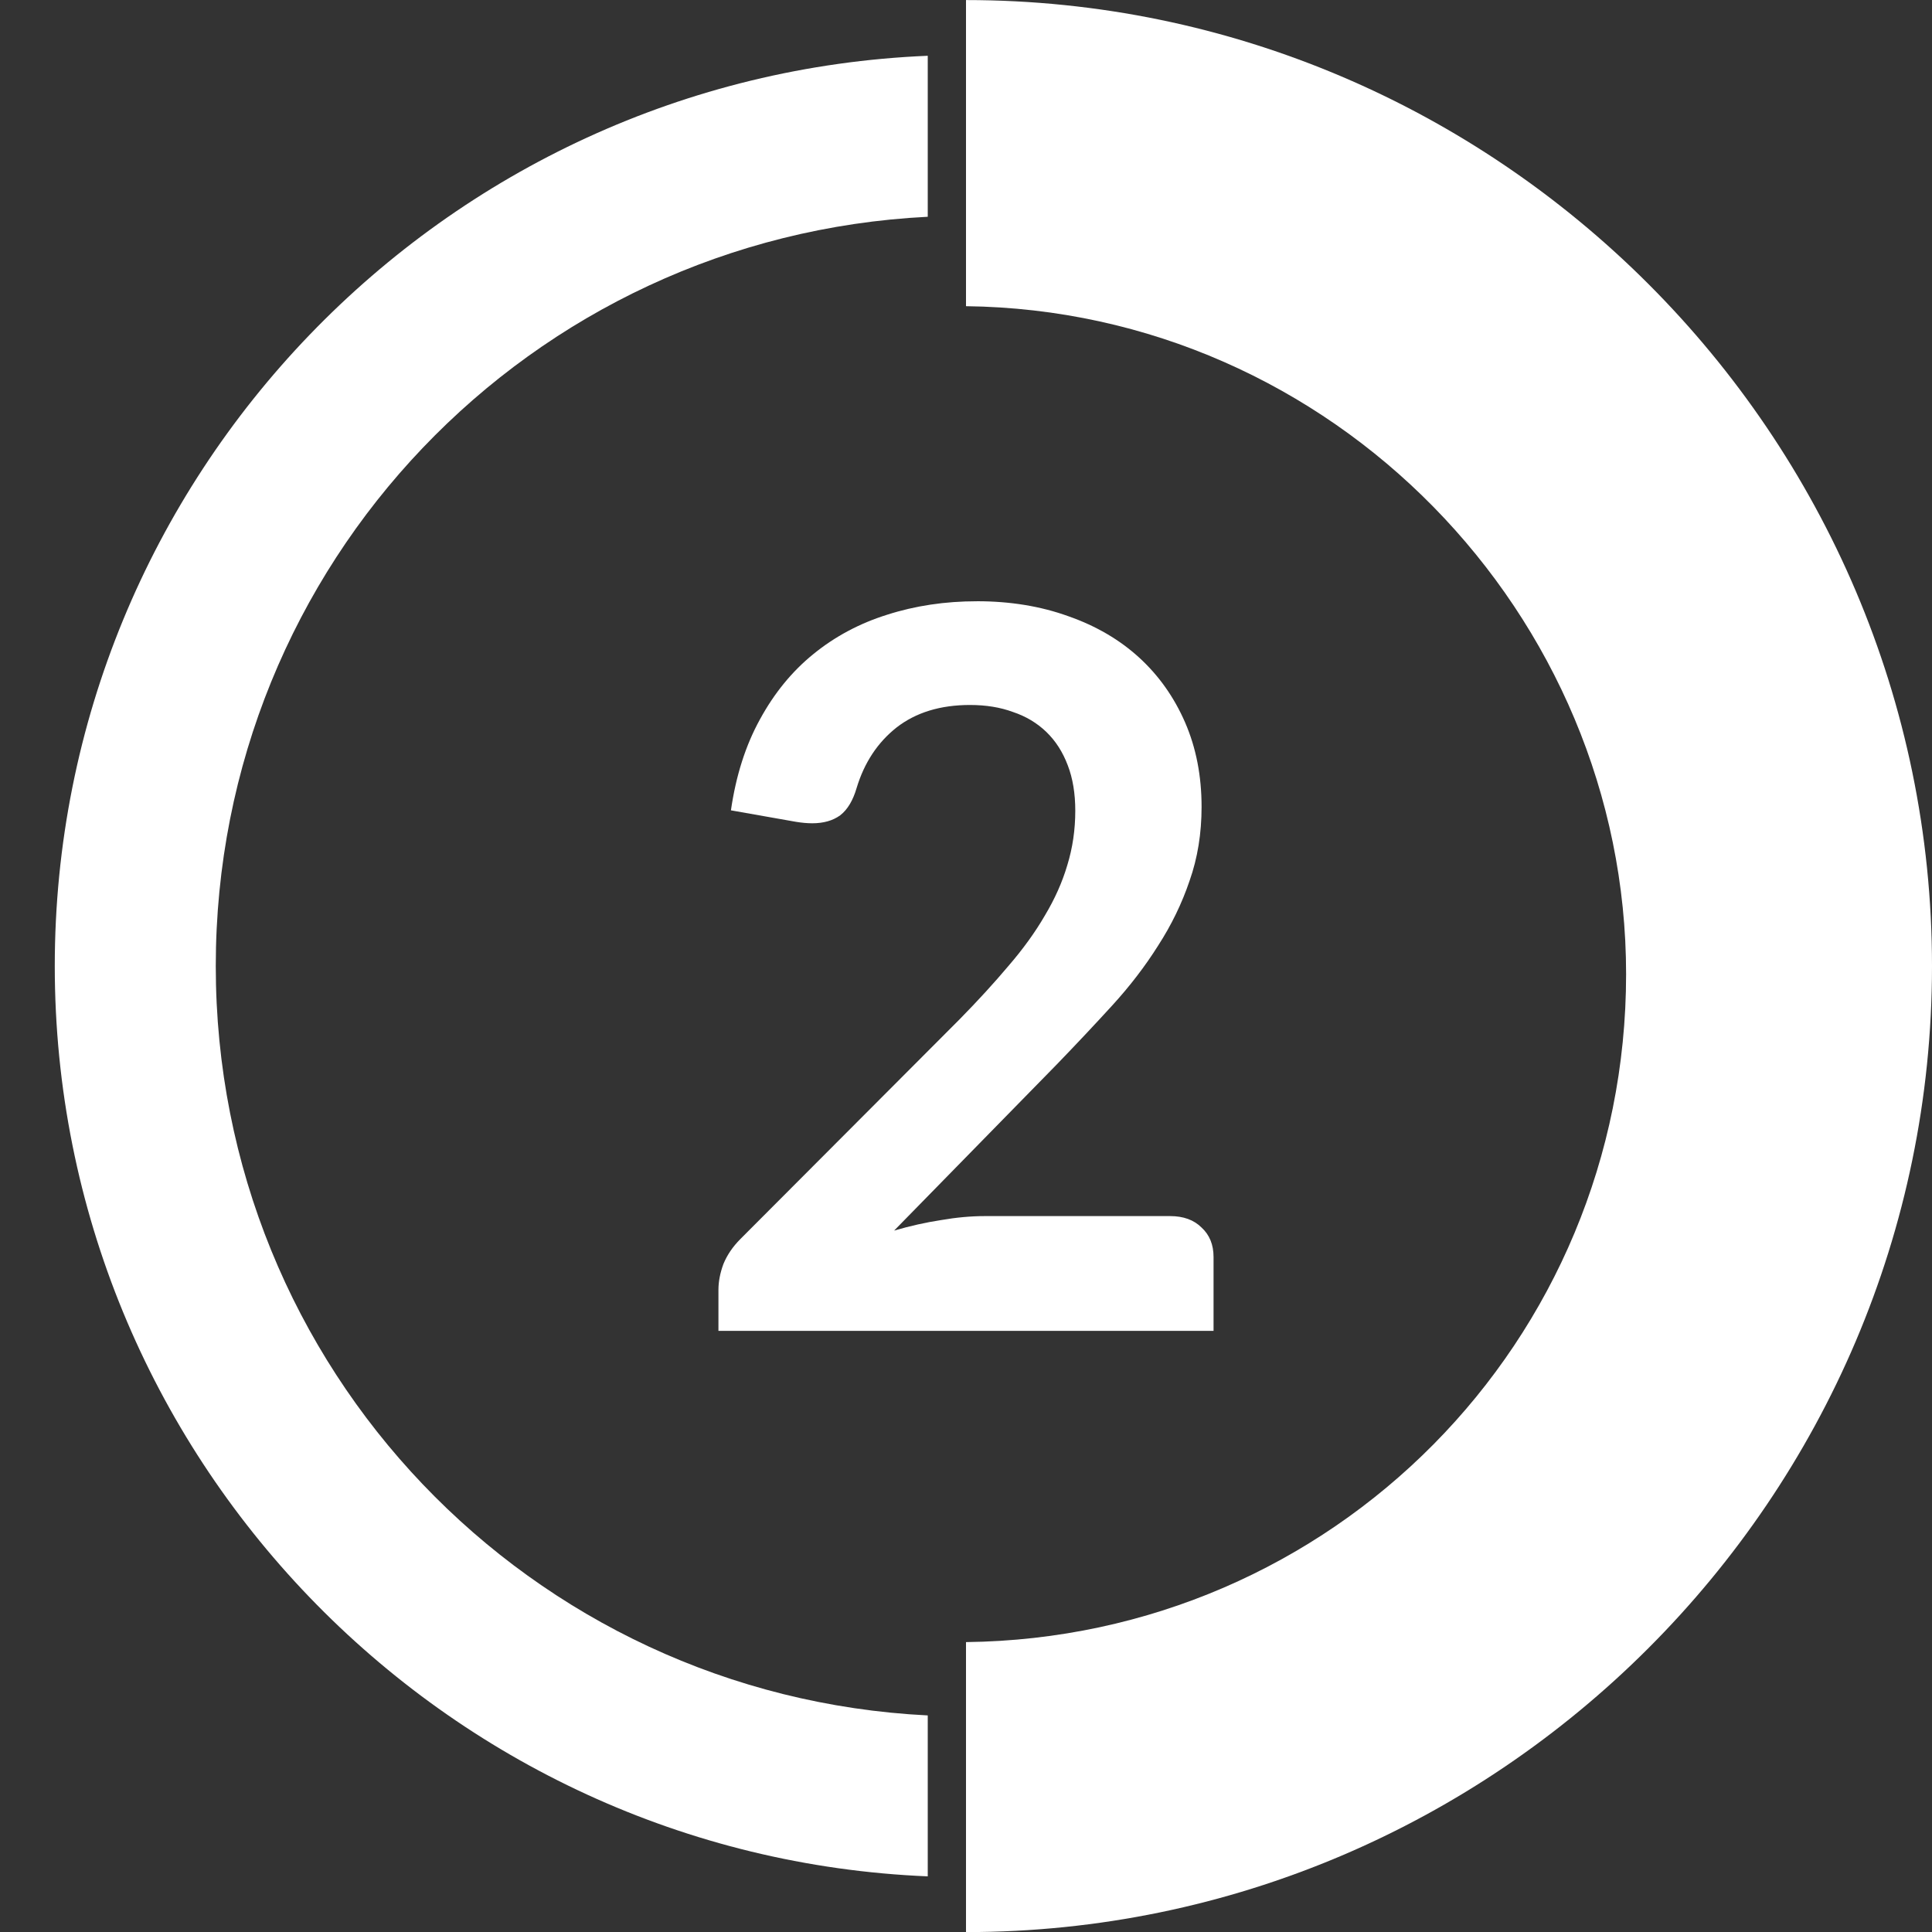 <?xml version="1.0" encoding="UTF-8" standalone="no"?>
<!-- Generator: Adobe Illustrator 25.4.1, SVG Export Plug-In . SVG Version: 6.00 Build 0)  -->

<svg
   version="1.1"
   id="Warstwa_1"
   x="0px"
   y="0px"
   viewBox="0 0 60 60"
   style="enable-background:new 0 0 60 60;"
   xml:space="preserve"
   sodipodi:docname="2.svg"
   inkscape:version="1.1 (c68e22c387, 2021-05-23)"
   xmlns:inkscape="http://www.inkscape.org/namespaces/inkscape"
   xmlns:sodipodi="http://sodipodi.sourceforge.net/DTD/sodipodi-0.dtd"
   xmlns="http://www.w3.org/2000/svg"
   xmlns:svg="http://www.w3.org/2000/svg"><rect x="0" y="0" width="60" height="60" fill="#333333" stroke="none"/><defs
   id="defs17"><pattern
     id="EMFhbasepattern"
     patternUnits="userSpaceOnUse"
     width="6"
     height="6"
     x="0"
     y="0" /><pattern
     id="EMFhbasepattern-9"
     patternUnits="userSpaceOnUse"
     width="6"
     height="6"
     x="0"
     y="0" /><pattern
     id="EMFhbasepattern-7"
     patternUnits="userSpaceOnUse"
     width="6"
     height="6"
     x="0"
     y="0" /><pattern
     id="EMFhbasepattern-72"
     patternUnits="userSpaceOnUse"
     width="6"
     height="6"
     x="0"
     y="0" /></defs><sodipodi:namedview
   id="namedview15"
   pagecolor="#ffffff"
   bordercolor="#666666"
   borderopacity="1.0"
   inkscape:pageshadow="2"
   inkscape:pageopacity="0.0"
   inkscape:pagecheckerboard="0"
   showgrid="false"
   inkscape:snap-nodes="true"
   inkscape:zoom="11.313709"
   inkscape:cx="22.362252"
   inkscape:cy="30.184621"
   inkscape:window-width="1920"
   inkscape:window-height="1137"
   inkscape:window-x="-8"
   inkscape:window-y="-8"
   inkscape:window-maximized="1"
   inkscape:current-layer="Warstwa_1"
   inkscape:snap-bbox="true"
   inkscape:bbox-nodes="true"
   inkscape:snap-page="false"
   showguides="true"
   inkscape:guide-bbox="true"
   inkscape:snap-object-midpoints="true"
   inkscape:bbox-paths="true"
   inkscape:snap-bbox-edge-midpoints="true"
   inkscape:snap-others="true"
   inkscape:object-nodes="false"
   inkscape:snap-intersection-paths="true"><sodipodi:guide
     position="30,60.758"
     orientation="1,0"
     id="guide4922" /><sodipodi:guide
     position="60.259,29.998"
     orientation="0,-1"
     id="guide4924" /></sodipodi:namedview>
<style
   type="text/css"
   id="style2">
	.st0{fill-rule:evenodd;clip-rule:evenodd;stroke:#FFFFFF;stroke-miterlimit:10;}
	.st1{fill-rule:evenodd;clip-rule:evenodd;fill:#FFFFFF;}
	.st2{fill-rule:evenodd;clip-rule:evenodd;fill:none;stroke:#000000;stroke-width:5;stroke-miterlimit:10;}
	.st3{font-family:'Lato-Bold';}
	.st4{font-size:31px;}
</style>


<desc
   id="desc8" />
<path
   id="circle10"
   style="color:#000000;clip-rule:evenodd;fill:#ffffff;fill-rule:evenodd;stroke-miterlimit:10;-inkscape-stroke:none;fill-opacity:1"
   d="M 28.812,1.732 C 13.761,2.357 1.701,14.8 1.701,30.002 c 0,15.202 12.059,27.645 27.111,28.27 v -4.998 C 16.469,52.659 6.701,42.502 6.701,30.002 c 0,-12.5 9.768,-22.655 22.111,-23.27 z" />
<g
   aria-label="2"
   id="text12-3-4"
   style="font-size:31px;font-family:Lato-Bold;fill:#ffffff;fill-opacity:1"
   class="st3 st4"
   transform="translate(1.087,0.774)"><path
     d="m 29.254,17.898 q 1.55,0 2.837,0.465 1.286,0.45 2.201,1.286 0.914,0.837 1.426,2.015 0.511,1.178 0.511,2.619 0,1.24 -0.372,2.294 -0.356,1.054 -0.977,2.015 -0.605,0.961 -1.426,1.86 -0.822,0.899 -1.72,1.829 l -5.053,5.162 q 0.744,-0.217 1.457,-0.326 0.713,-0.124 1.364,-0.124 h 5.75 q 0.62,0 0.977,0.356 0.372,0.341 0.372,0.914 v 2.294 h -15.376 v -1.271 q 0,-0.388 0.155,-0.806 0.171,-0.418 0.527,-0.775 l 6.804,-6.82 q 0.853,-0.868 1.519,-1.659 0.682,-0.79 1.131,-1.565 0.465,-0.775 0.698,-1.565 0.248,-0.806 0.248,-1.69 0,-0.806 -0.233,-1.411 -0.233,-0.62 -0.666,-1.038 -0.434,-0.418 -1.038,-0.62 -0.589,-0.217 -1.333,-0.217 -1.379,0 -2.279,0.698 -0.883,0.698 -1.24,1.875 -0.171,0.589 -0.511,0.853 -0.341,0.248 -0.868,0.248 -0.233,0 -0.511,-0.046 l -2.015,-0.356 q 0.233,-1.612 0.899,-2.821 0.666,-1.224 1.659,-2.03 1.008,-0.822 2.294,-1.224 1.302,-0.418 2.79,-0.418 z"
     style="font-weight:bold;font-family:Lato;-inkscape-font-specification:'Lato Bold';fill:#ffffff;fill-opacity:1"
     id="path9179" /></g>
<path
   id="path4308-7-6"
   style="fill:#ffffff;fill-opacity:1;fill-rule:evenodd;stroke:none;stroke-width:0.75"
   d="m 30,0.002 v 9.507 c 11.384,0.137 20.5,9.575 20.5,20.744 0,11.416 -9.117,20.611 -20.5,20.744 v 9.006 c 16.5,0 30,-13.5 30,-30 C 60,13.502 46.5,0.002 30,0.002 Z" /></svg>
